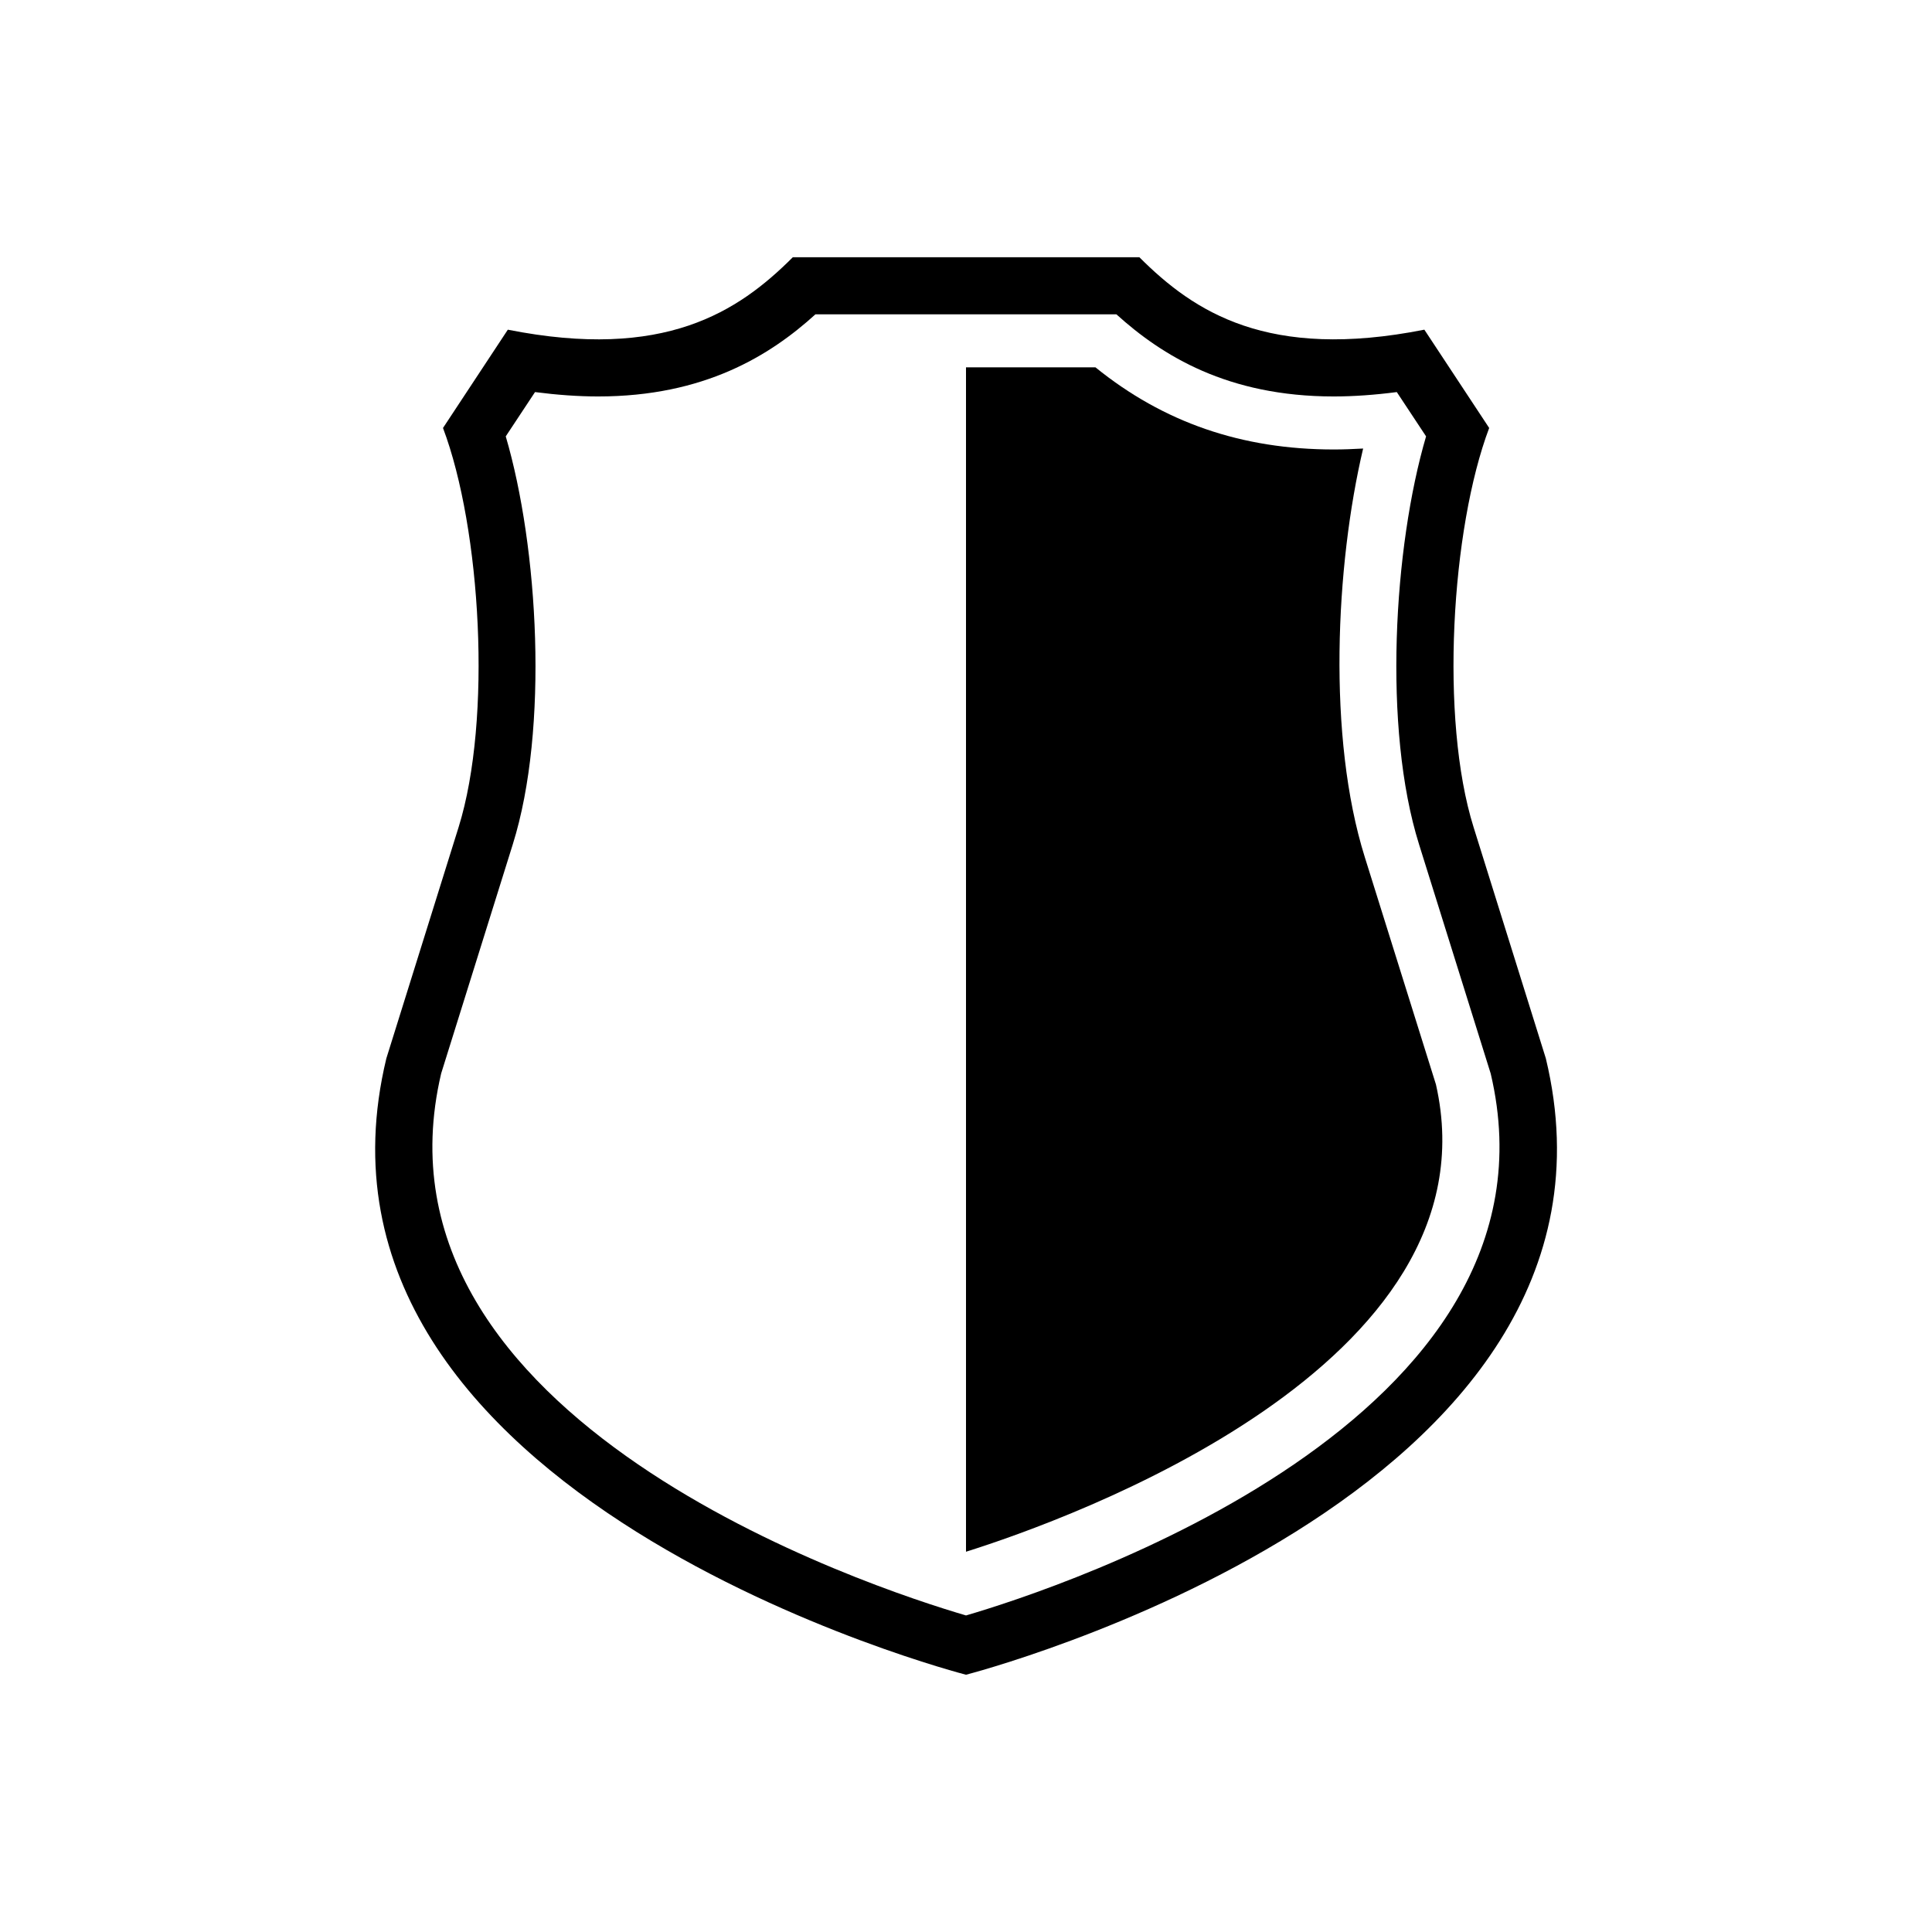 <?xml version="1.0" encoding="UTF-8"?>
<!-- The Best Svg Icon site in the world: iconSvg.co, Visit us! https://iconsvg.co -->
<svg fill="#000000" width="800px" height="800px" version="1.1" viewBox="144 144 512 512" xmlns="http://www.w3.org/2000/svg">
 <g>
  <path d="m400 587.82s181.77-46.602 153.66-163.34l-19.145-61.266c-8.969-28.617-5.945-79.098 4.133-105.8l-17.18-26.047c-41.465 8.211-61.012-4.684-75.52-19.195l-91.848 0.004c-14.508 14.508-34.059 27.406-75.52 19.195l-17.18 26.047c10.078 26.703 13.047 77.184 4.133 105.8l-19.145 61.262c-28.168 116.73 153.61 163.34 153.61 163.34zm-139.1-159.3 18.992-60.758c9.621-30.684 6.75-78.848-1.863-108.12l7.758-11.738c5.844 0.754 11.438 1.16 16.727 1.16 28.113 0 45.543-10.832 57.586-21.766h79.754c12.09 10.934 29.473 21.766 57.586 21.766 5.289 0 10.883-0.402 16.727-1.16l7.758 11.738c-8.613 29.27-11.488 77.434-1.863 108.12l18.992 60.758c21.664 91.945-114.41 136.38-139.05 143.59-24.637-7.207-160.71-51.641-139.1-143.59z"/>
  <path d="m400 241.35h34.309c18.035 14.609 38.793 21.766 63.176 21.766 2.519 0 5.09-0.102 7.758-0.25-7.305 30.984-9.523 76.527 0.453 108.32l18.844 60.207c16.879 74.457-97.438 115.32-124.54 123.83z"/>
 </g>
</svg>